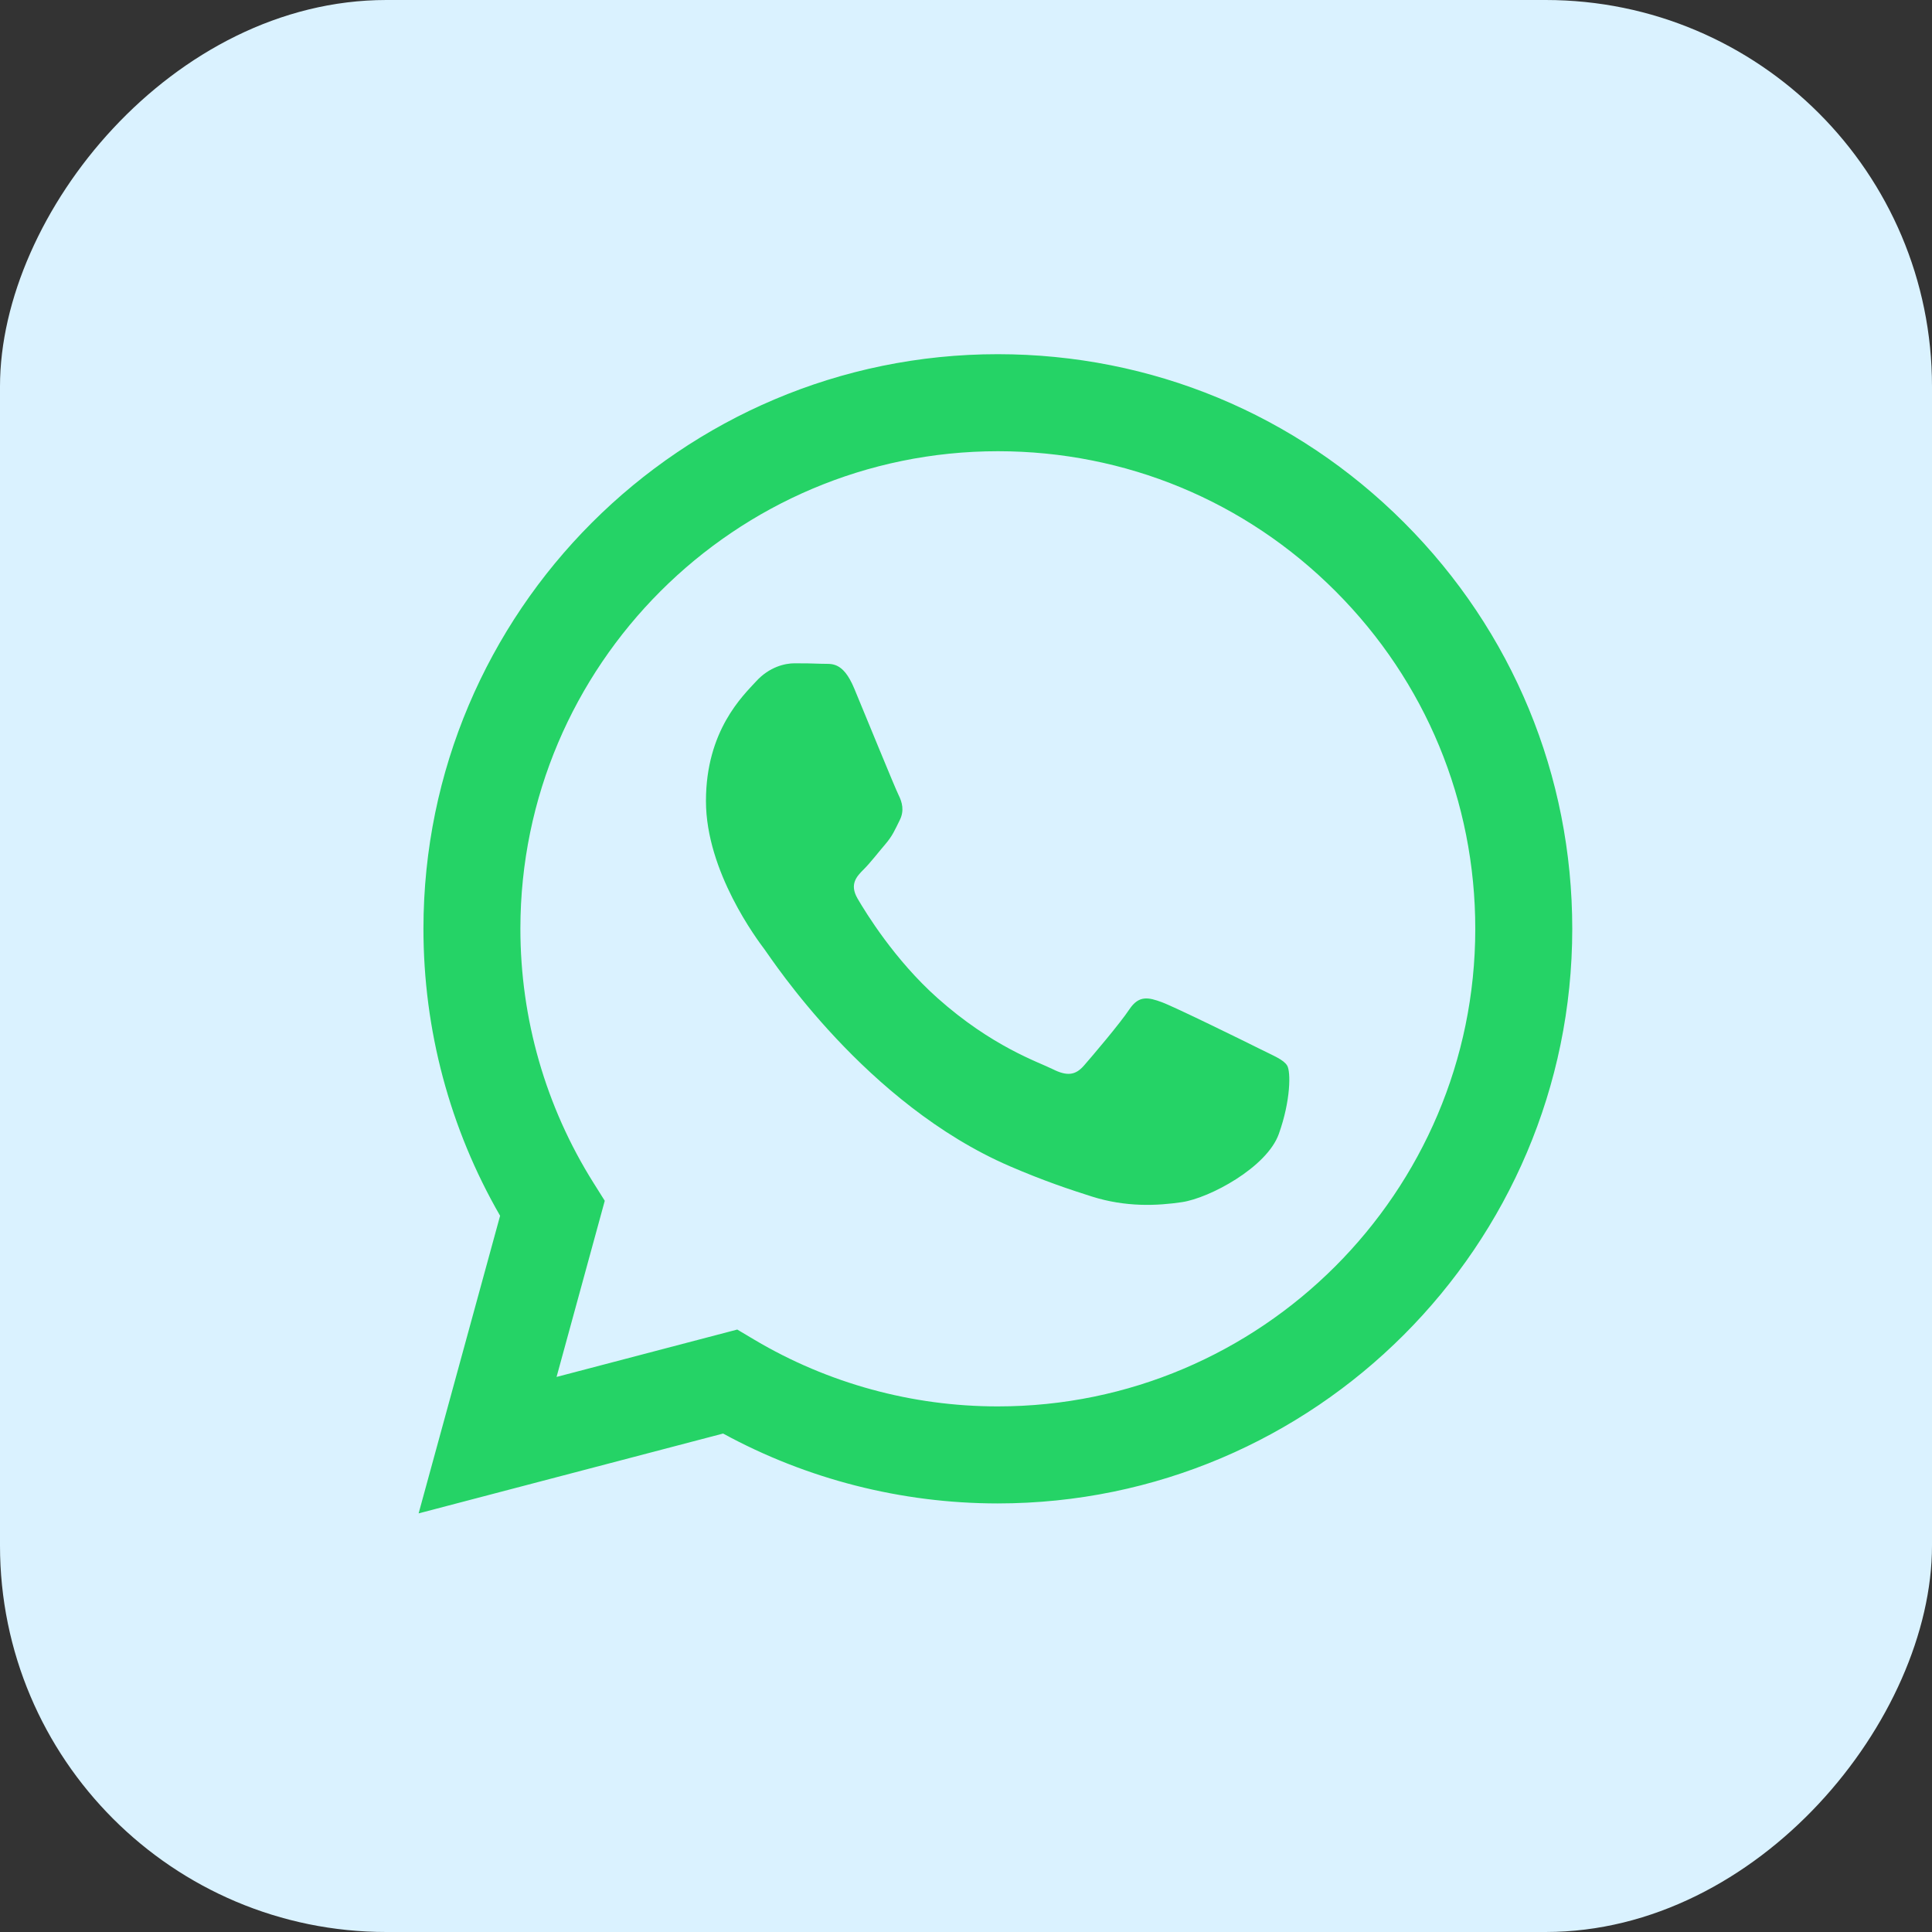 <?xml version="1.0" encoding="UTF-8"?> <svg xmlns="http://www.w3.org/2000/svg" width="40" height="40" viewBox="0 0 40 40" fill="none"><rect x="0" y="0" width="40" height="40" fill="#333333" stroke="none"/><rect width="40" height="40" rx="8" transform="matrix(-1 0 0 1 40 0)" fill="#DAF2FF"></rect><rect x="6" y="6" width="29" height="30" rx="11" fill="#25D366"></rect><path d="M20 0C31.046 2.57703e-07 40 8.954 40 20C40 31.046 31.046 40 20 40C8.954 40 2.5772e-07 31.046 0 20C0 8.954 8.954 0 20 0ZM20.659 7.333C14.104 7.333 8.769 12.668 8.767 19.226C8.766 21.322 9.313 23.367 10.354 25.171L8.667 31.333L14.971 29.68C16.708 30.627 18.664 31.126 20.654 31.127H20.659C27.216 31.124 32.549 25.79 32.552 19.234C32.553 16.057 31.317 13.069 29.072 10.821C26.827 8.573 23.841 7.334 20.659 7.333Z" fill="#DAF2FF"></path><path d="M20.663 9.342C23.303 9.343 25.785 10.372 27.651 12.241C29.517 14.109 30.545 16.593 30.544 19.234C30.542 24.684 26.107 29.118 20.659 29.118H20.655C18.882 29.118 17.142 28.641 15.624 27.741L15.264 27.527L11.523 28.508L12.521 24.861L12.286 24.487C11.297 22.913 10.774 21.094 10.774 19.226C10.777 13.776 15.211 9.342 20.663 9.342ZM16.449 13.733C16.251 13.733 15.929 13.807 15.656 14.105C15.384 14.402 14.616 15.122 14.616 16.584C14.616 18.047 15.681 19.46 15.83 19.658C15.981 19.861 17.928 22.859 20.906 24.145C21.615 24.451 22.168 24.634 22.6 24.771C23.311 24.997 23.96 24.965 24.472 24.889C25.043 24.804 26.23 24.17 26.477 23.476C26.725 22.782 26.725 22.187 26.65 22.063C26.576 21.939 26.378 21.864 26.081 21.715C25.783 21.566 24.323 20.848 24.051 20.748C23.779 20.649 23.58 20.6 23.382 20.898C23.184 21.195 22.615 21.864 22.441 22.063C22.268 22.261 22.095 22.286 21.798 22.137C21.501 21.988 20.543 21.674 19.408 20.662C18.525 19.875 17.928 18.901 17.755 18.604C17.582 18.306 17.736 18.145 17.885 17.997C18.018 17.864 18.183 17.65 18.331 17.477C18.48 17.303 18.529 17.179 18.628 16.981C18.727 16.782 18.678 16.609 18.604 16.46C18.529 16.311 17.934 14.849 17.686 14.254C17.445 13.675 17.201 13.752 17.019 13.743C16.846 13.735 16.647 13.733 16.449 13.733Z" fill="#DAF2FF"></path></svg> 